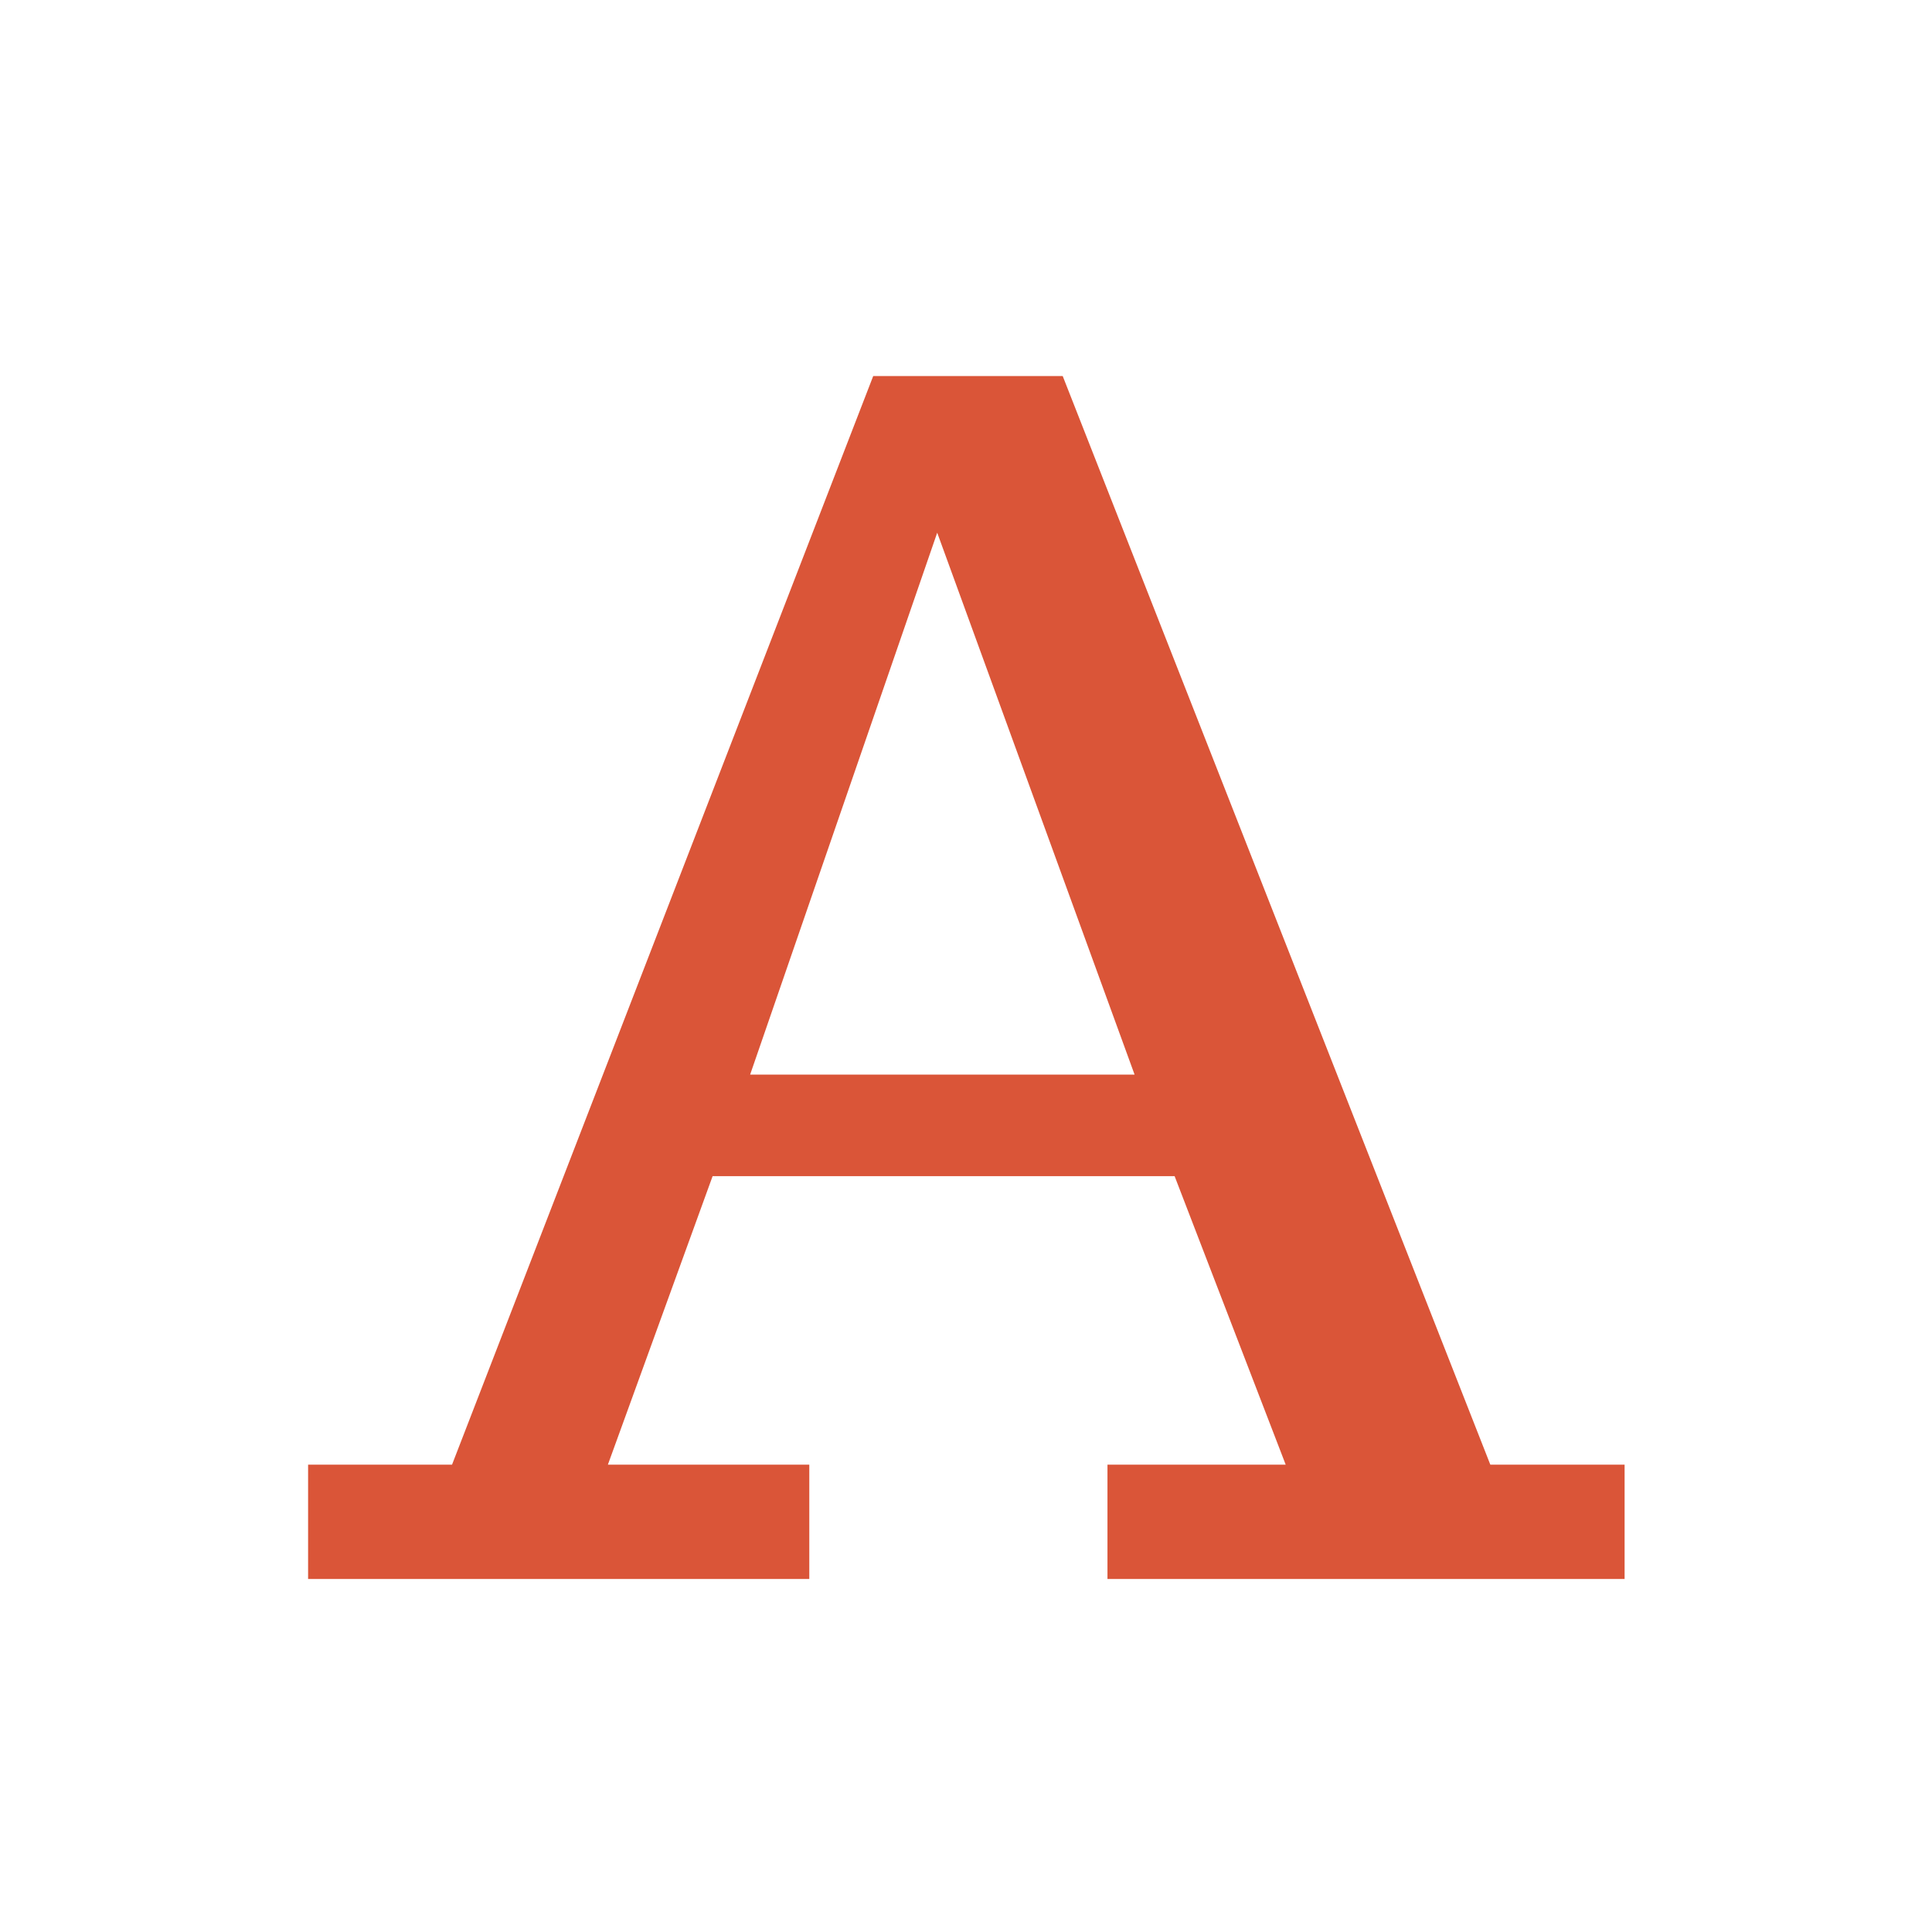 <?xml version="1.0" encoding="UTF-8"?> <svg xmlns="http://www.w3.org/2000/svg" xmlns:xlink="http://www.w3.org/1999/xlink" width="500" zoomAndPan="magnify" viewBox="0 0 375 375" height="500" preserveAspectRatio="xMidYMid meet" version="1.0"><defs><g></g></defs><rect x="-37.5" width="450" fill="#ffffff" y="-37.5" height="450" fill-opacity="1"></rect><rect x="-37.5" width="450" fill="#ffffff" y="-37.5" height="450" fill-opacity="1"></rect><g fill="#ffffff" fill-opacity="1"><g transform="translate(58.568, 306.476)"><g><path d="M -15.043 0 L -15.043 -38.469 L 29.168 -38.469 L 29.168 -22.188 L 13.98 -28.062 L 99.77 -249.777 L 158.797 -249.777 L 245.859 -28.141 L 230.699 -22.188 L 230.699 -38.469 L 273.051 -38.469 L 273.051 16.285 L 140.102 16.285 L 140.102 -38.469 L 190.984 -38.469 L 190.984 -22.188 L 175.785 -16.336 L 154.223 -72.344 L 169.418 -78.191 L 169.418 -61.91 L 79.746 -61.91 L 79.746 -78.191 L 95.051 -72.637 L 74.727 -16.633 L 59.422 -22.188 L 59.422 -38.469 L 114.801 -38.469 L 114.801 16.285 L -15.043 16.285 Z M 17.527 0 L 1.242 0 L 1.242 -16.285 L 98.516 -16.285 L 98.516 0 L 82.234 0 L 82.234 -22.188 L 98.516 -22.188 L 98.516 -5.902 L 36.188 -5.902 L 68.332 -94.477 L 180.598 -94.477 L 214.703 -5.902 L 156.387 -5.902 L 156.387 -22.188 L 172.672 -22.188 L 172.672 0 L 156.387 0 L 156.387 -16.285 L 256.766 -16.285 L 256.766 0 L 240.48 0 L 240.48 -22.188 L 256.766 -22.188 L 256.766 -5.902 L 219.602 -5.902 L 132.543 -227.539 L 147.699 -233.492 L 147.699 -217.211 L 110.93 -217.211 L 110.93 -233.492 L 126.117 -227.617 L 40.328 -5.902 L 1.242 -5.902 L 1.242 -22.188 L 17.527 -22.188 Z M 87.035 -114.18 L 161.66 -114.18 L 161.66 -97.898 L 146.359 -92.324 L 108.039 -197.512 L 123.34 -203.086 L 138.734 -197.773 L 102.43 -92.582 L 87.035 -97.898 Z M 64.188 -81.613 L 122.926 -251.797 L 184.926 -81.613 Z M 64.188 -81.613 "></path></g></g></g><g fill="#da5538" fill-opacity="1"><g transform="translate(58.568, 306.476)"><g><path d="M 1.234 0 L 1.234 -22.188 L 29.172 -22.188 L 110.922 -233.484 L 147.703 -233.484 L 230.703 -22.188 L 256.766 -22.188 L 256.766 0 L 156.391 0 L 156.391 -22.188 L 190.984 -22.188 L 169.422 -78.188 L 79.75 -78.188 L 59.422 -22.188 L 98.516 -22.188 L 98.516 0 Z M 87.031 -97.891 L 161.656 -97.891 L 123.344 -203.078 Z M 87.031 -97.891 "></path></g></g></g></svg> 